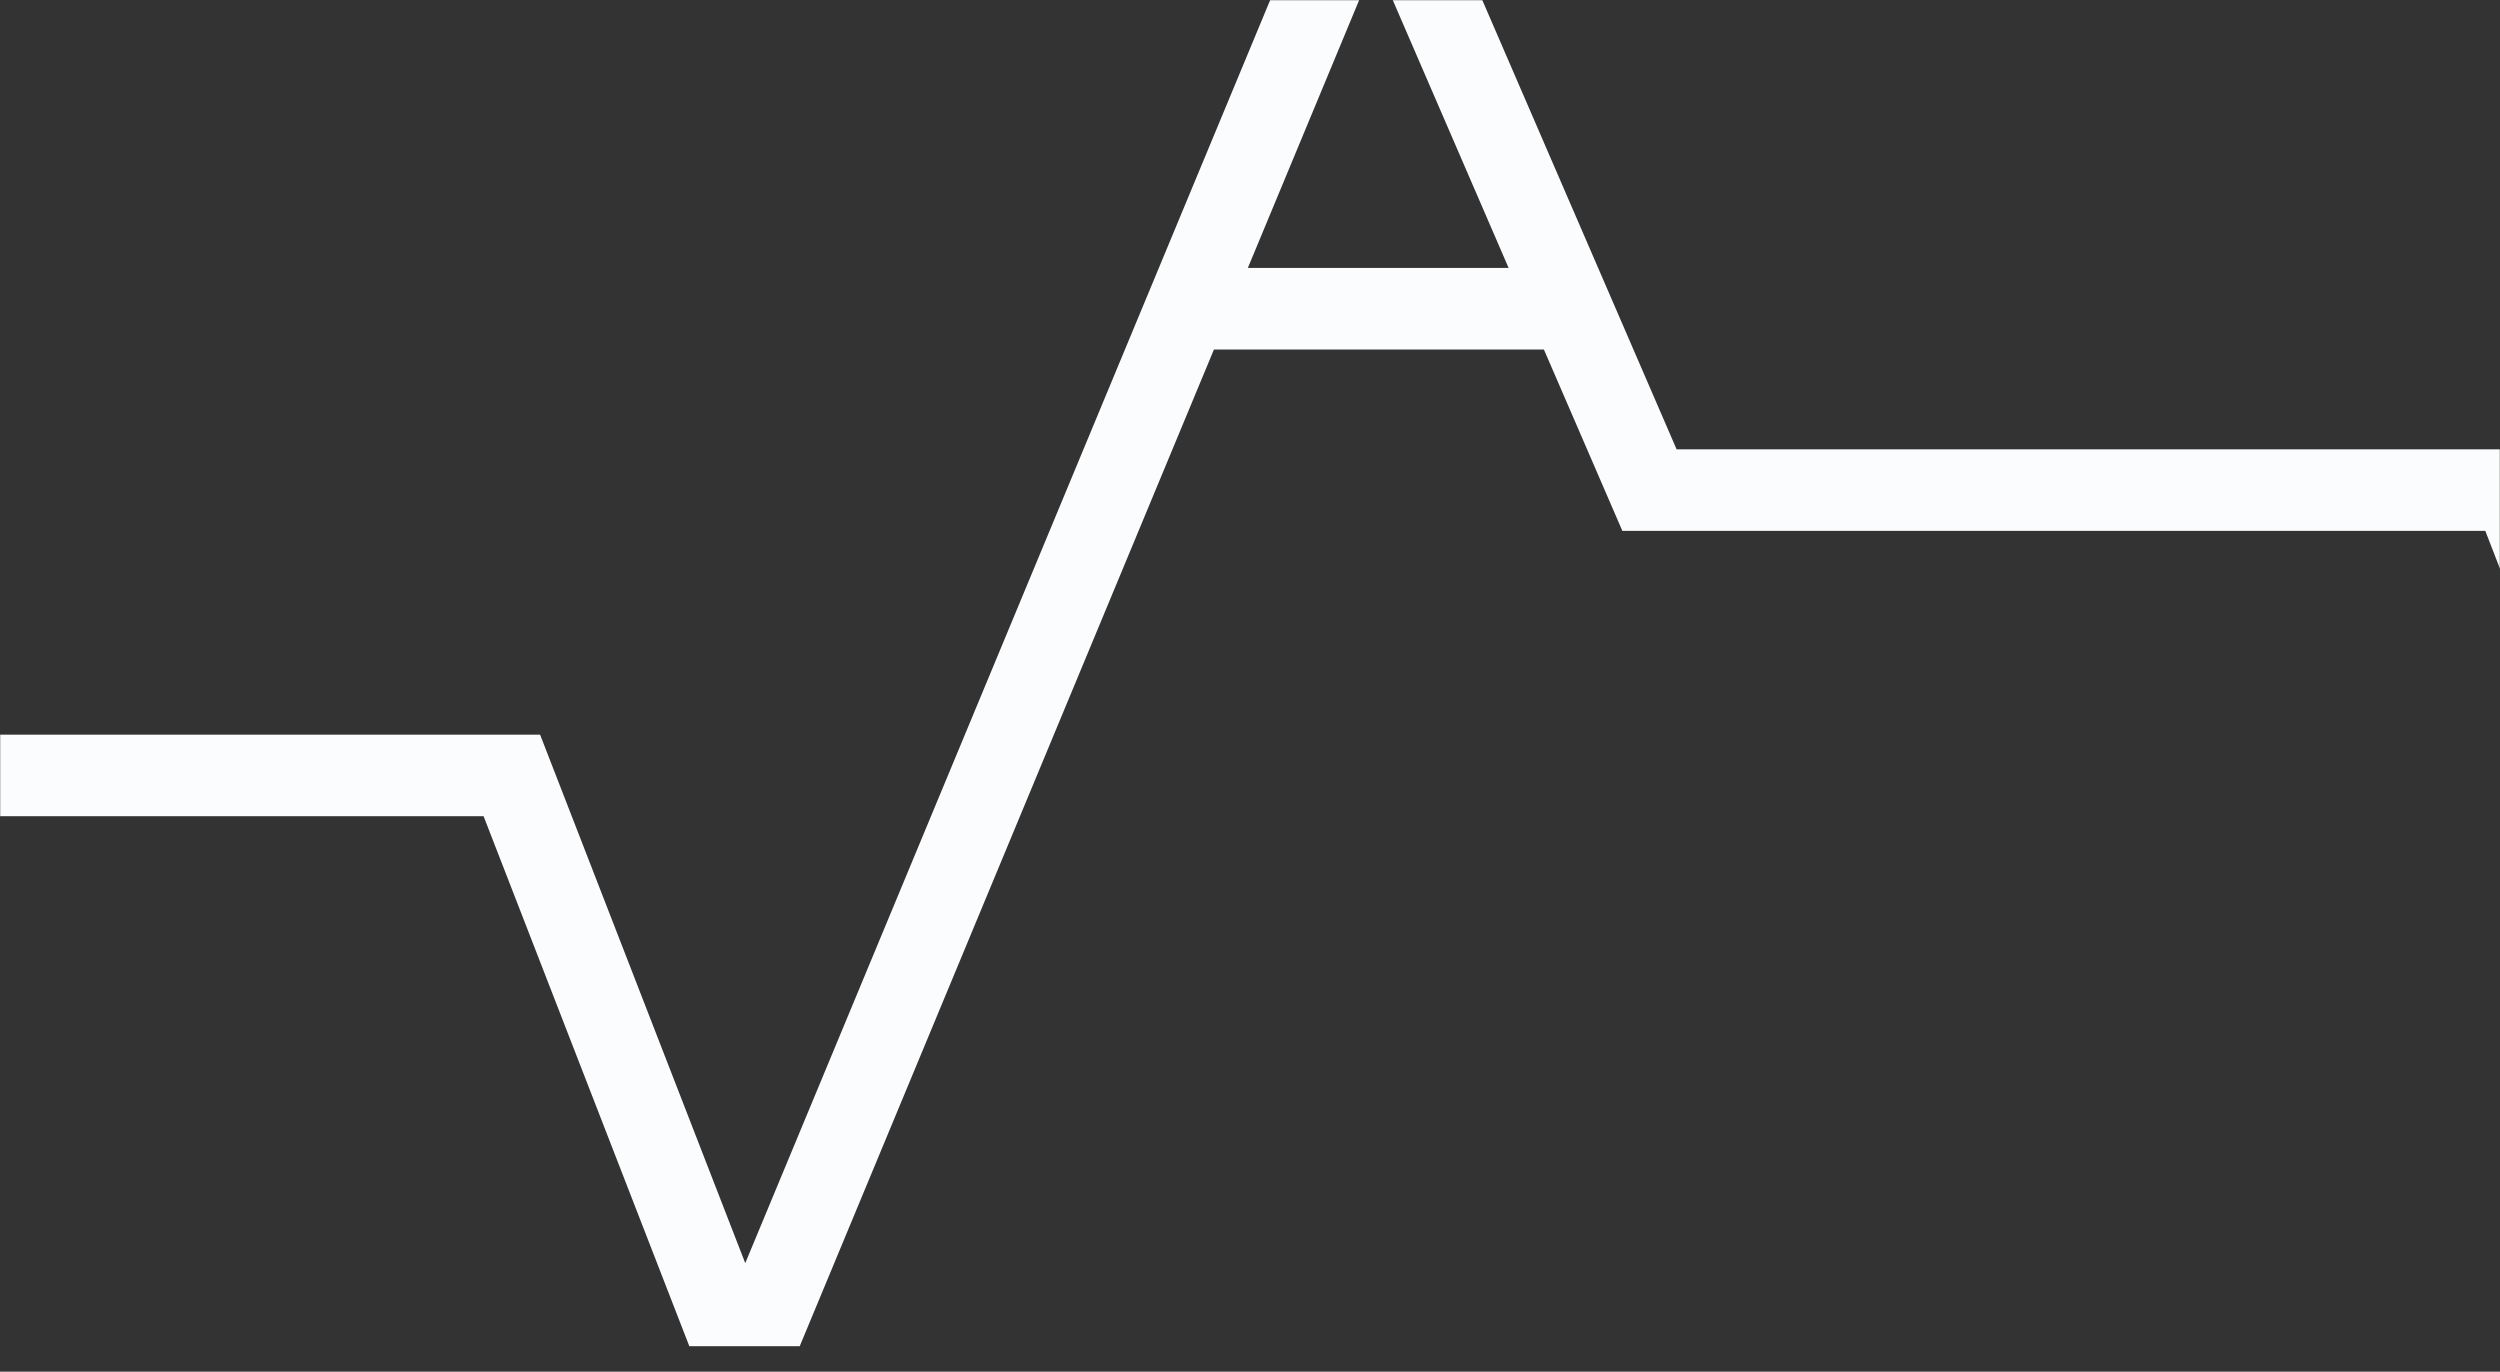 <?xml version="1.0" encoding="UTF-8"?> <svg xmlns="http://www.w3.org/2000/svg" width="1500" height="823" viewBox="0 0 1500 823" fill="none"><rect x="0" y="0" width="1500" height="823" fill="#333333" stroke="none"/> <mask id="mask0_92_1151" style="mask-type:alpha" maskUnits="userSpaceOnUse" x="0" y="0" width="1500" height="823"> <rect width="1500" height="823" rx="40" fill="#EFF3F5"></rect> </mask> <g mask="url(#mask0_92_1151)"> <path fill-rule="evenodd" clip-rule="evenodd" d="M728.369 209.701H926.339L973.406 318.513H1491.17L1614.43 636.037L1681.63 637.863L2012.37 -192.286H1959.29L1648.55 587.668L1525.08 269.592H1005.96L857.839 -72.849H792.398L447.15 757.889L324.064 440.813H-220V489.733H290.153L413.59 807.714H479.839L728.369 209.701ZM825.374 -23.714L748.7 160.78H905.178L825.374 -23.714Z" fill="#FAFCFD"></path> </g> </svg> 